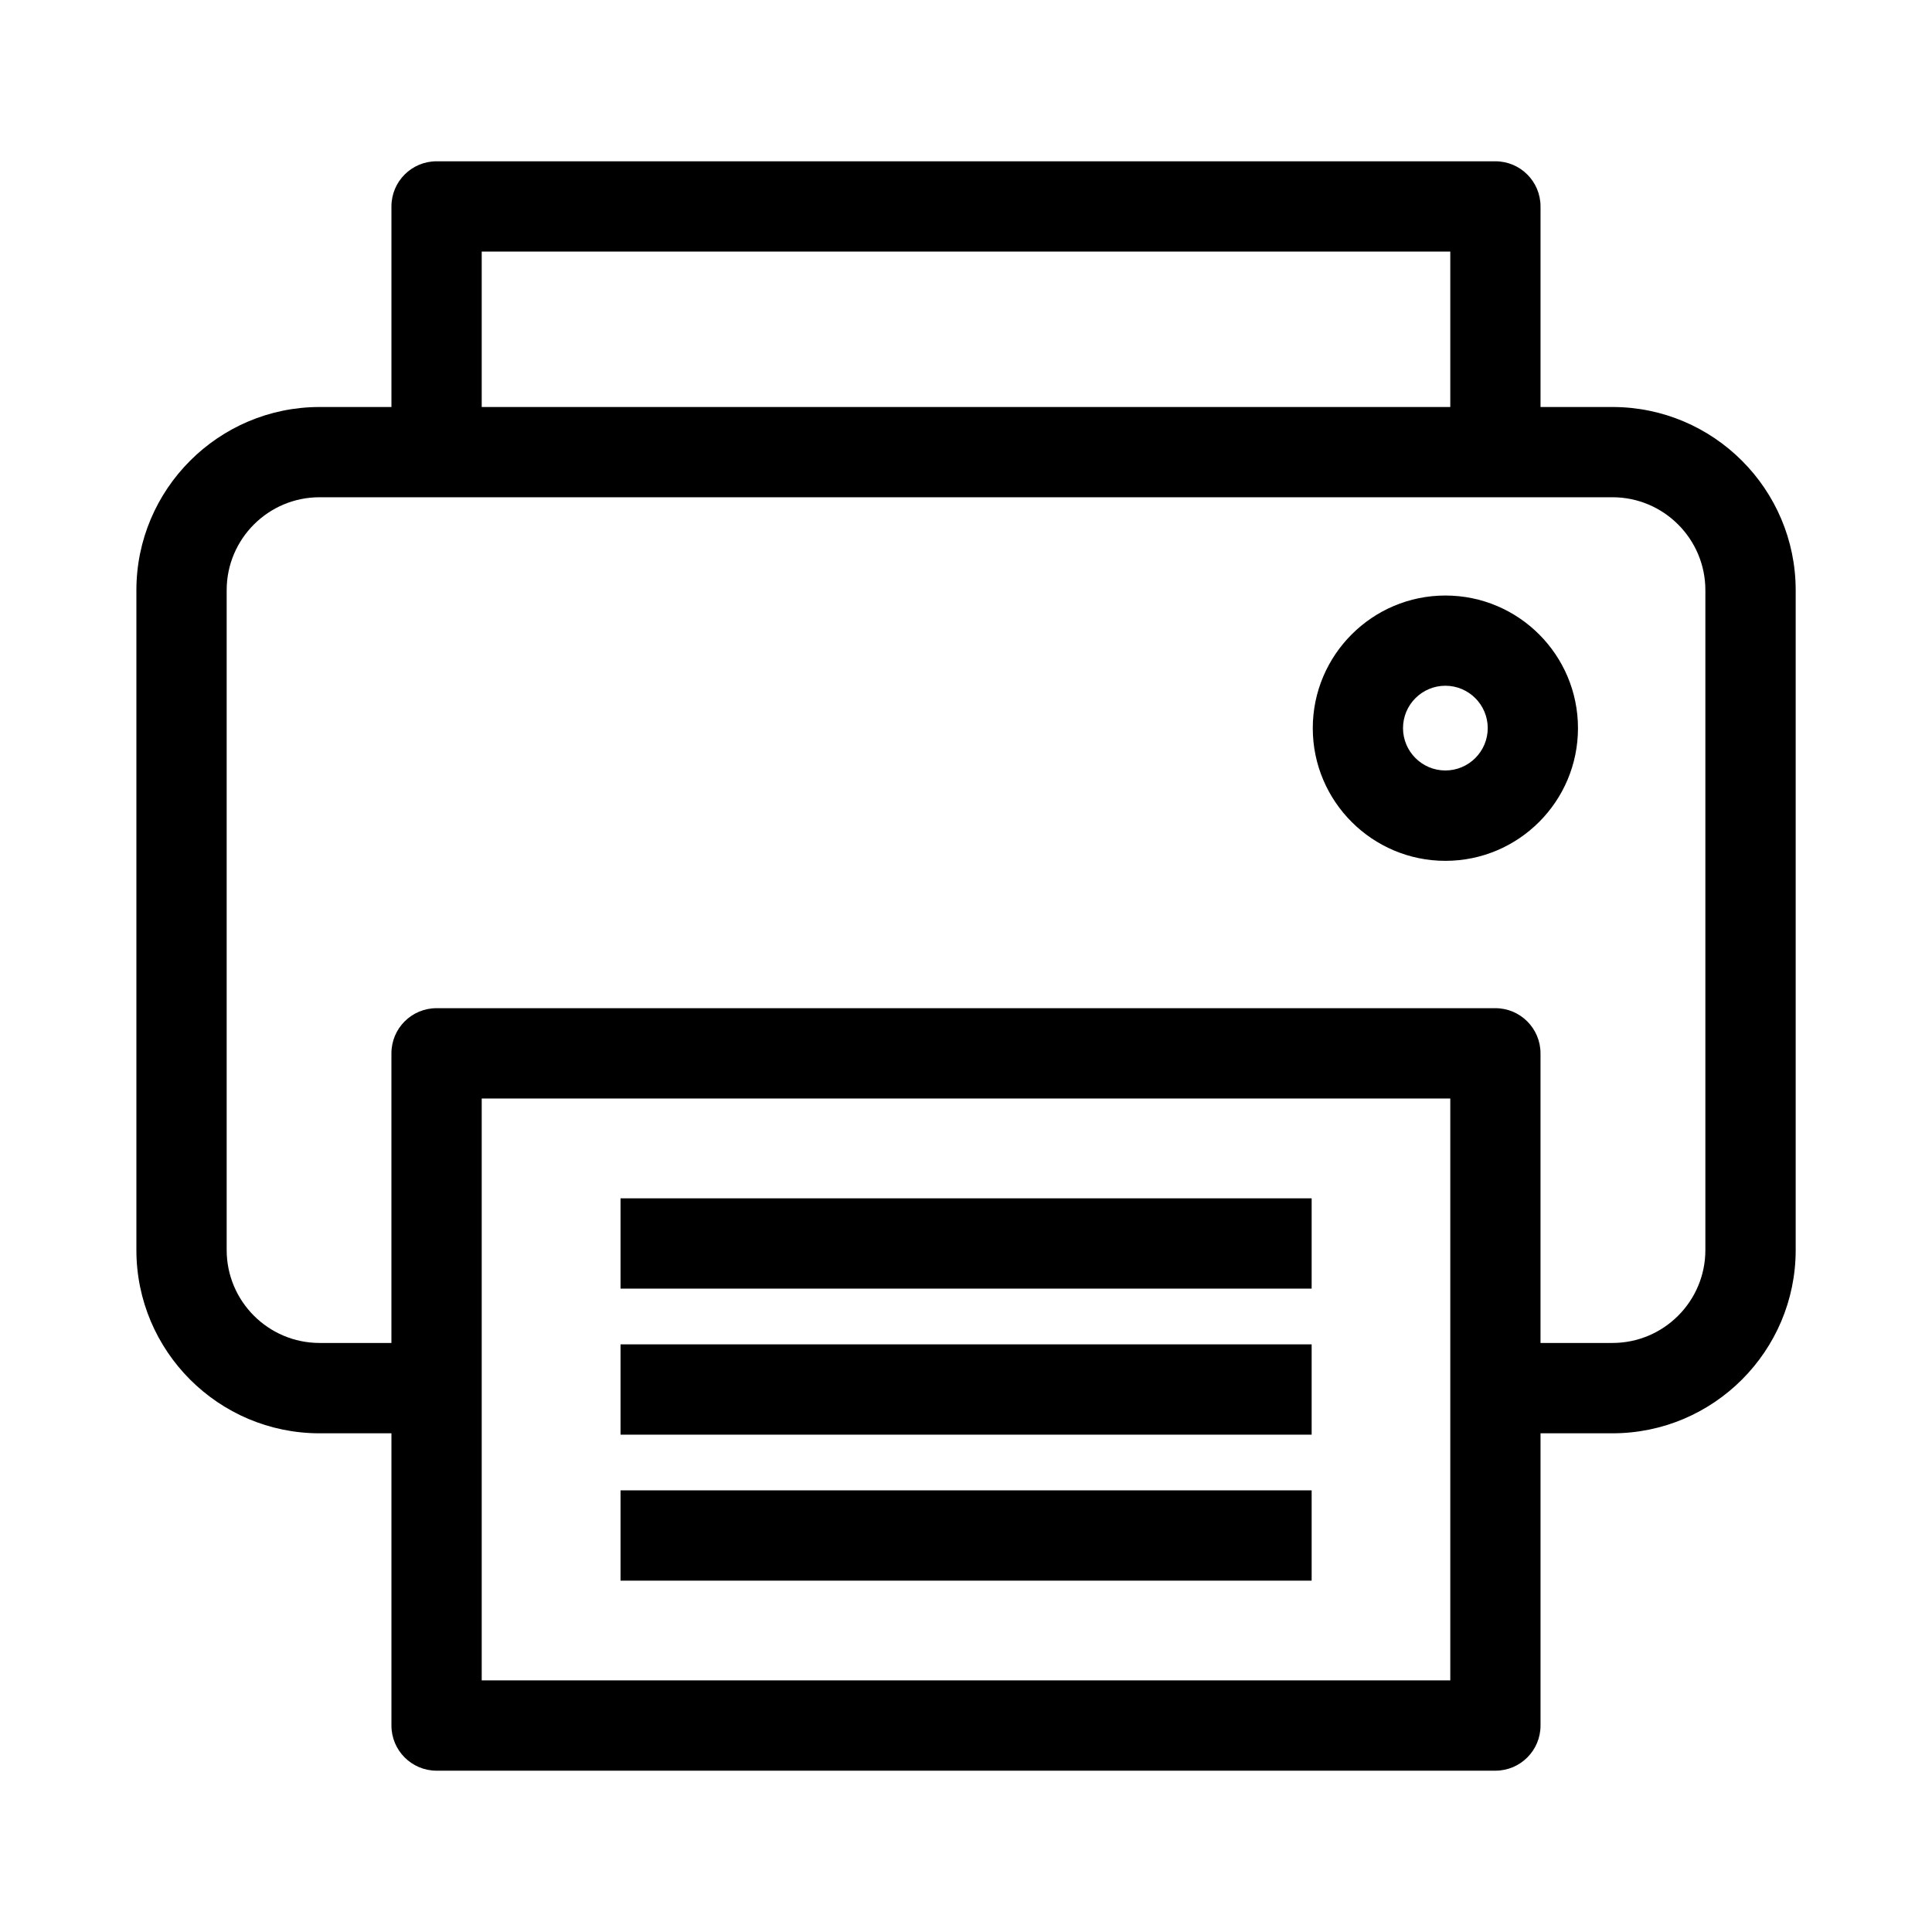 <?xml version="1.0" encoding="UTF-8"?>
<!-- Uploaded to: ICON Repo, www.iconrepo.com, Generator: ICON Repo Mixer Tools -->
<svg fill="#000000" width="800px" height="800px" version="1.1" viewBox="144 144 512 512" xmlns="http://www.w3.org/2000/svg">
 <g>
  <path d="m527.04 301.82c-19.363 0-35.141 15.762-35.141 35.156 0 19.398 15.777 35.156 35.141 35.156 19.398 0 35.141-15.762 35.141-35.156 0-19.398-15.73-35.156-35.141-35.156zm0 46.363c-6.188 0-11.227-5.039-11.227-11.227s5.039-11.227 11.227-11.227 11.227 5.039 11.227 11.227c-0.004 6.191-5.039 11.227-11.227 11.227z"/>
  <path d="m308.45 461.57h183.15v23.93h-183.15z"/>
  <path d="m308.45 500.27h183.15v23.93h-183.15z"/>
  <path d="m308.45 538.96h183.15v23.93h-183.15z"/>
  <path d="m571.32 251.86h-19.066v-53.152c0-6.613-5.352-11.965-11.965-11.965h-280.59c-6.613 0-11.965 5.352-11.965 11.965v53.152h-19.035c-26.781 0-48.555 21.789-48.555 48.555v174.87c0 26.781 21.773 48.555 48.555 48.555h19.035v77.445c0 6.598 5.352 11.965 11.965 11.965h280.59c6.613 0 11.965-5.352 11.965-11.965v-77.445h19.066c26.781 0 48.555-21.789 48.555-48.555v-174.87c0-26.766-21.773-48.555-48.555-48.555zm-299.66-41.188h256.68v41.188h-256.68zm256.66 378.64h-256.66v-154.2h256.68v154.2zm67.621-114.04c0 13.586-11.035 24.625-24.625 24.625h-19.066v-76.754c0-6.598-5.352-11.965-11.965-11.965h-280.59c-6.613 0-11.965 5.352-11.965 11.965v76.754h-19.035c-13.586 0-24.625-11.051-24.625-24.625v-174.87c0-13.586 11.035-24.625 24.625-24.625h342.62c13.586 0 24.625 11.051 24.625 24.625z"/>
 </g>
</svg>